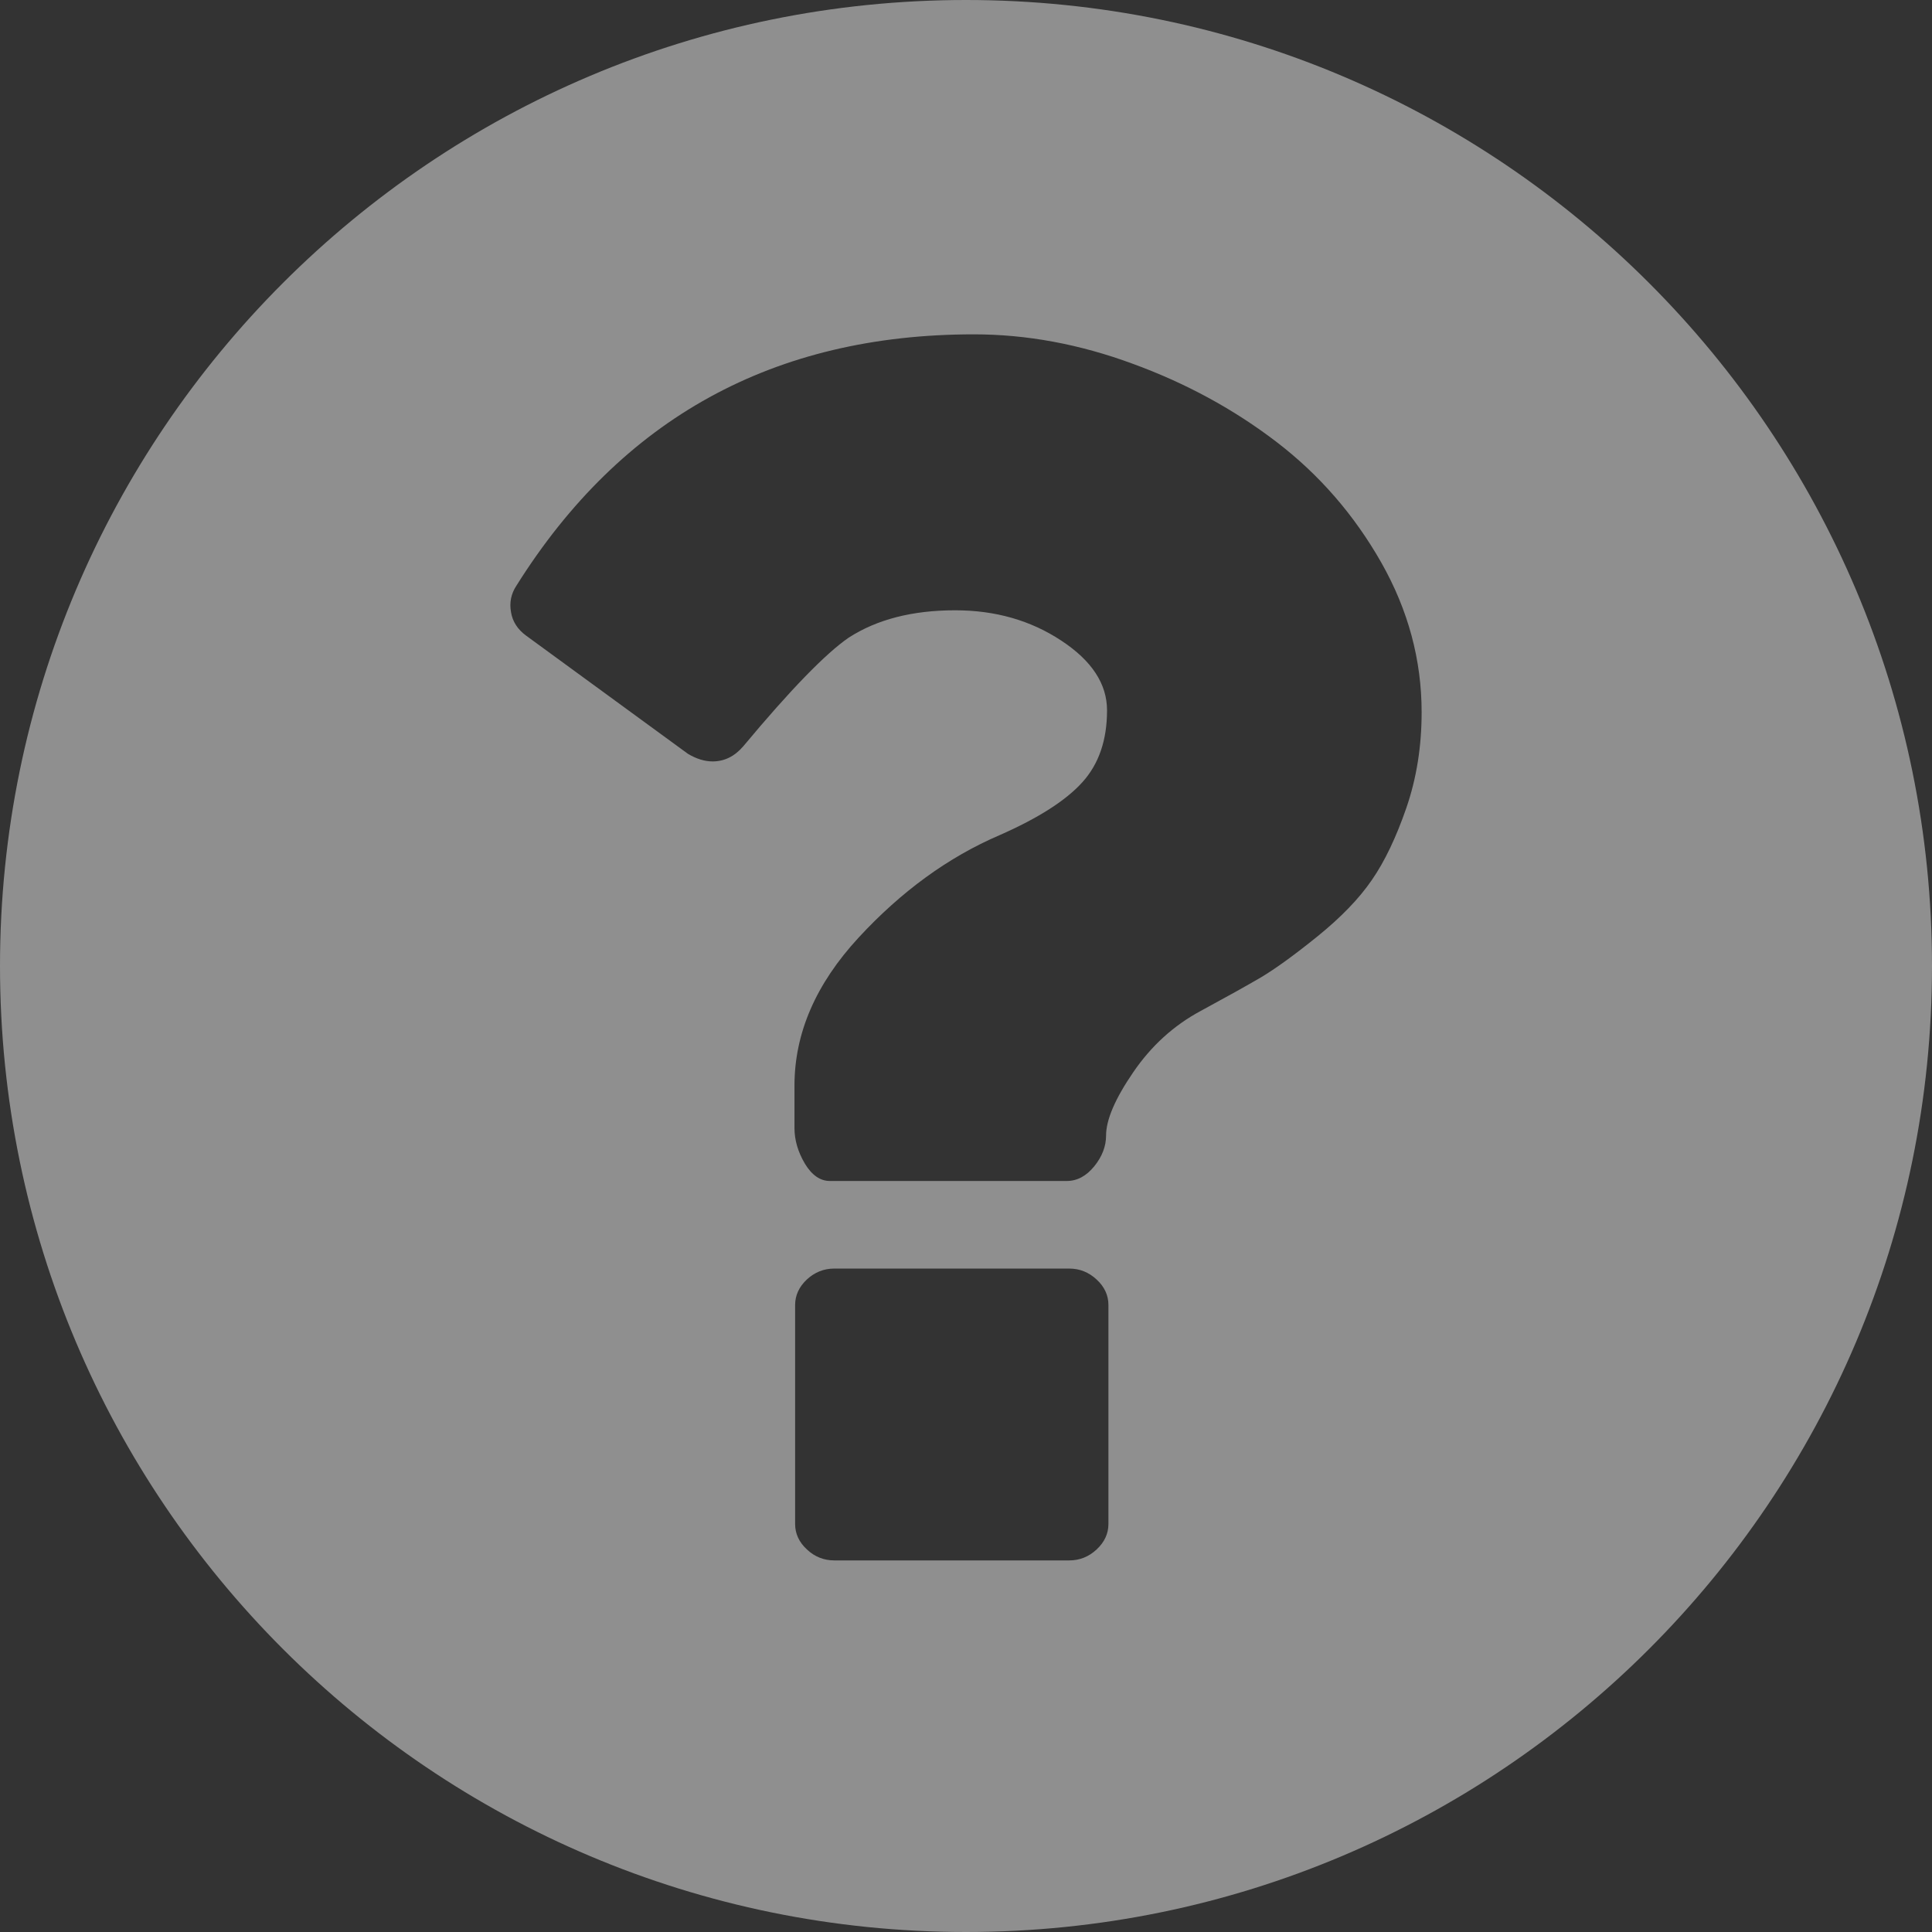 <svg xmlns="http://www.w3.org/2000/svg" width="18" height="18" viewBox="0 0 18 18">
    <rect x="0" y="0" width="18" height="18" fill="#333333" stroke="none"/>
    <path fill="#FFF" fill-opacity=".451" fill-rule="evenodd" d="M9 0c4.97 0 9 4.03 9 9s-4.03 9-9 9-9-4.03-9-9 4.03-9 9-9zm.962 11.819h-2.19c-.096 0-.182.034-.255.102-.072.068-.109.147-.109.238v2.04c0 .09.037.17.11.237.072.068.158.102.255.102h2.189c.097 0 .182-.034.255-.102.073-.068.11-.147.11-.238v-2.04c0-.09-.037-.17-.11-.237-.073-.068-.158-.102-.255-.102zm-.888-8.704c-1.862 0-3.283.78-4.263 2.342-.05.076-.066.158-.05.246.014.088.062.162.142.22l1.506 1.1c.08.048.157.071.23.071.11 0 .205-.047.285-.14.441-.529.769-.866.983-1.013.263-.17.594-.255.992-.255.374 0 .703.094.988.282.285.187.427.404.427.65 0 .277-.076.5-.23.67-.153.17-.41.334-.771.493-.478.205-.916.524-1.314.955-.398.431-.597.89-.597 1.378v.396c0 .111.032.221.096.33.065.108.143.163.234.163h2.206c.098 0 .183-.046.257-.137.073-.09.11-.186.11-.286 0-.147.084-.343.253-.59.168-.246.378-.437.63-.572.238-.129.425-.233.56-.312.134-.08.31-.207.528-.383.217-.176.386-.35.505-.524.12-.173.227-.398.322-.673.095-.276.142-.573.142-.89 0-.487-.125-.952-.376-1.395-.252-.443-.576-.817-.974-1.122-.398-.305-.846-.549-1.342-.73-.496-.183-.989-.274-1.48-.274z"/>
</svg>
